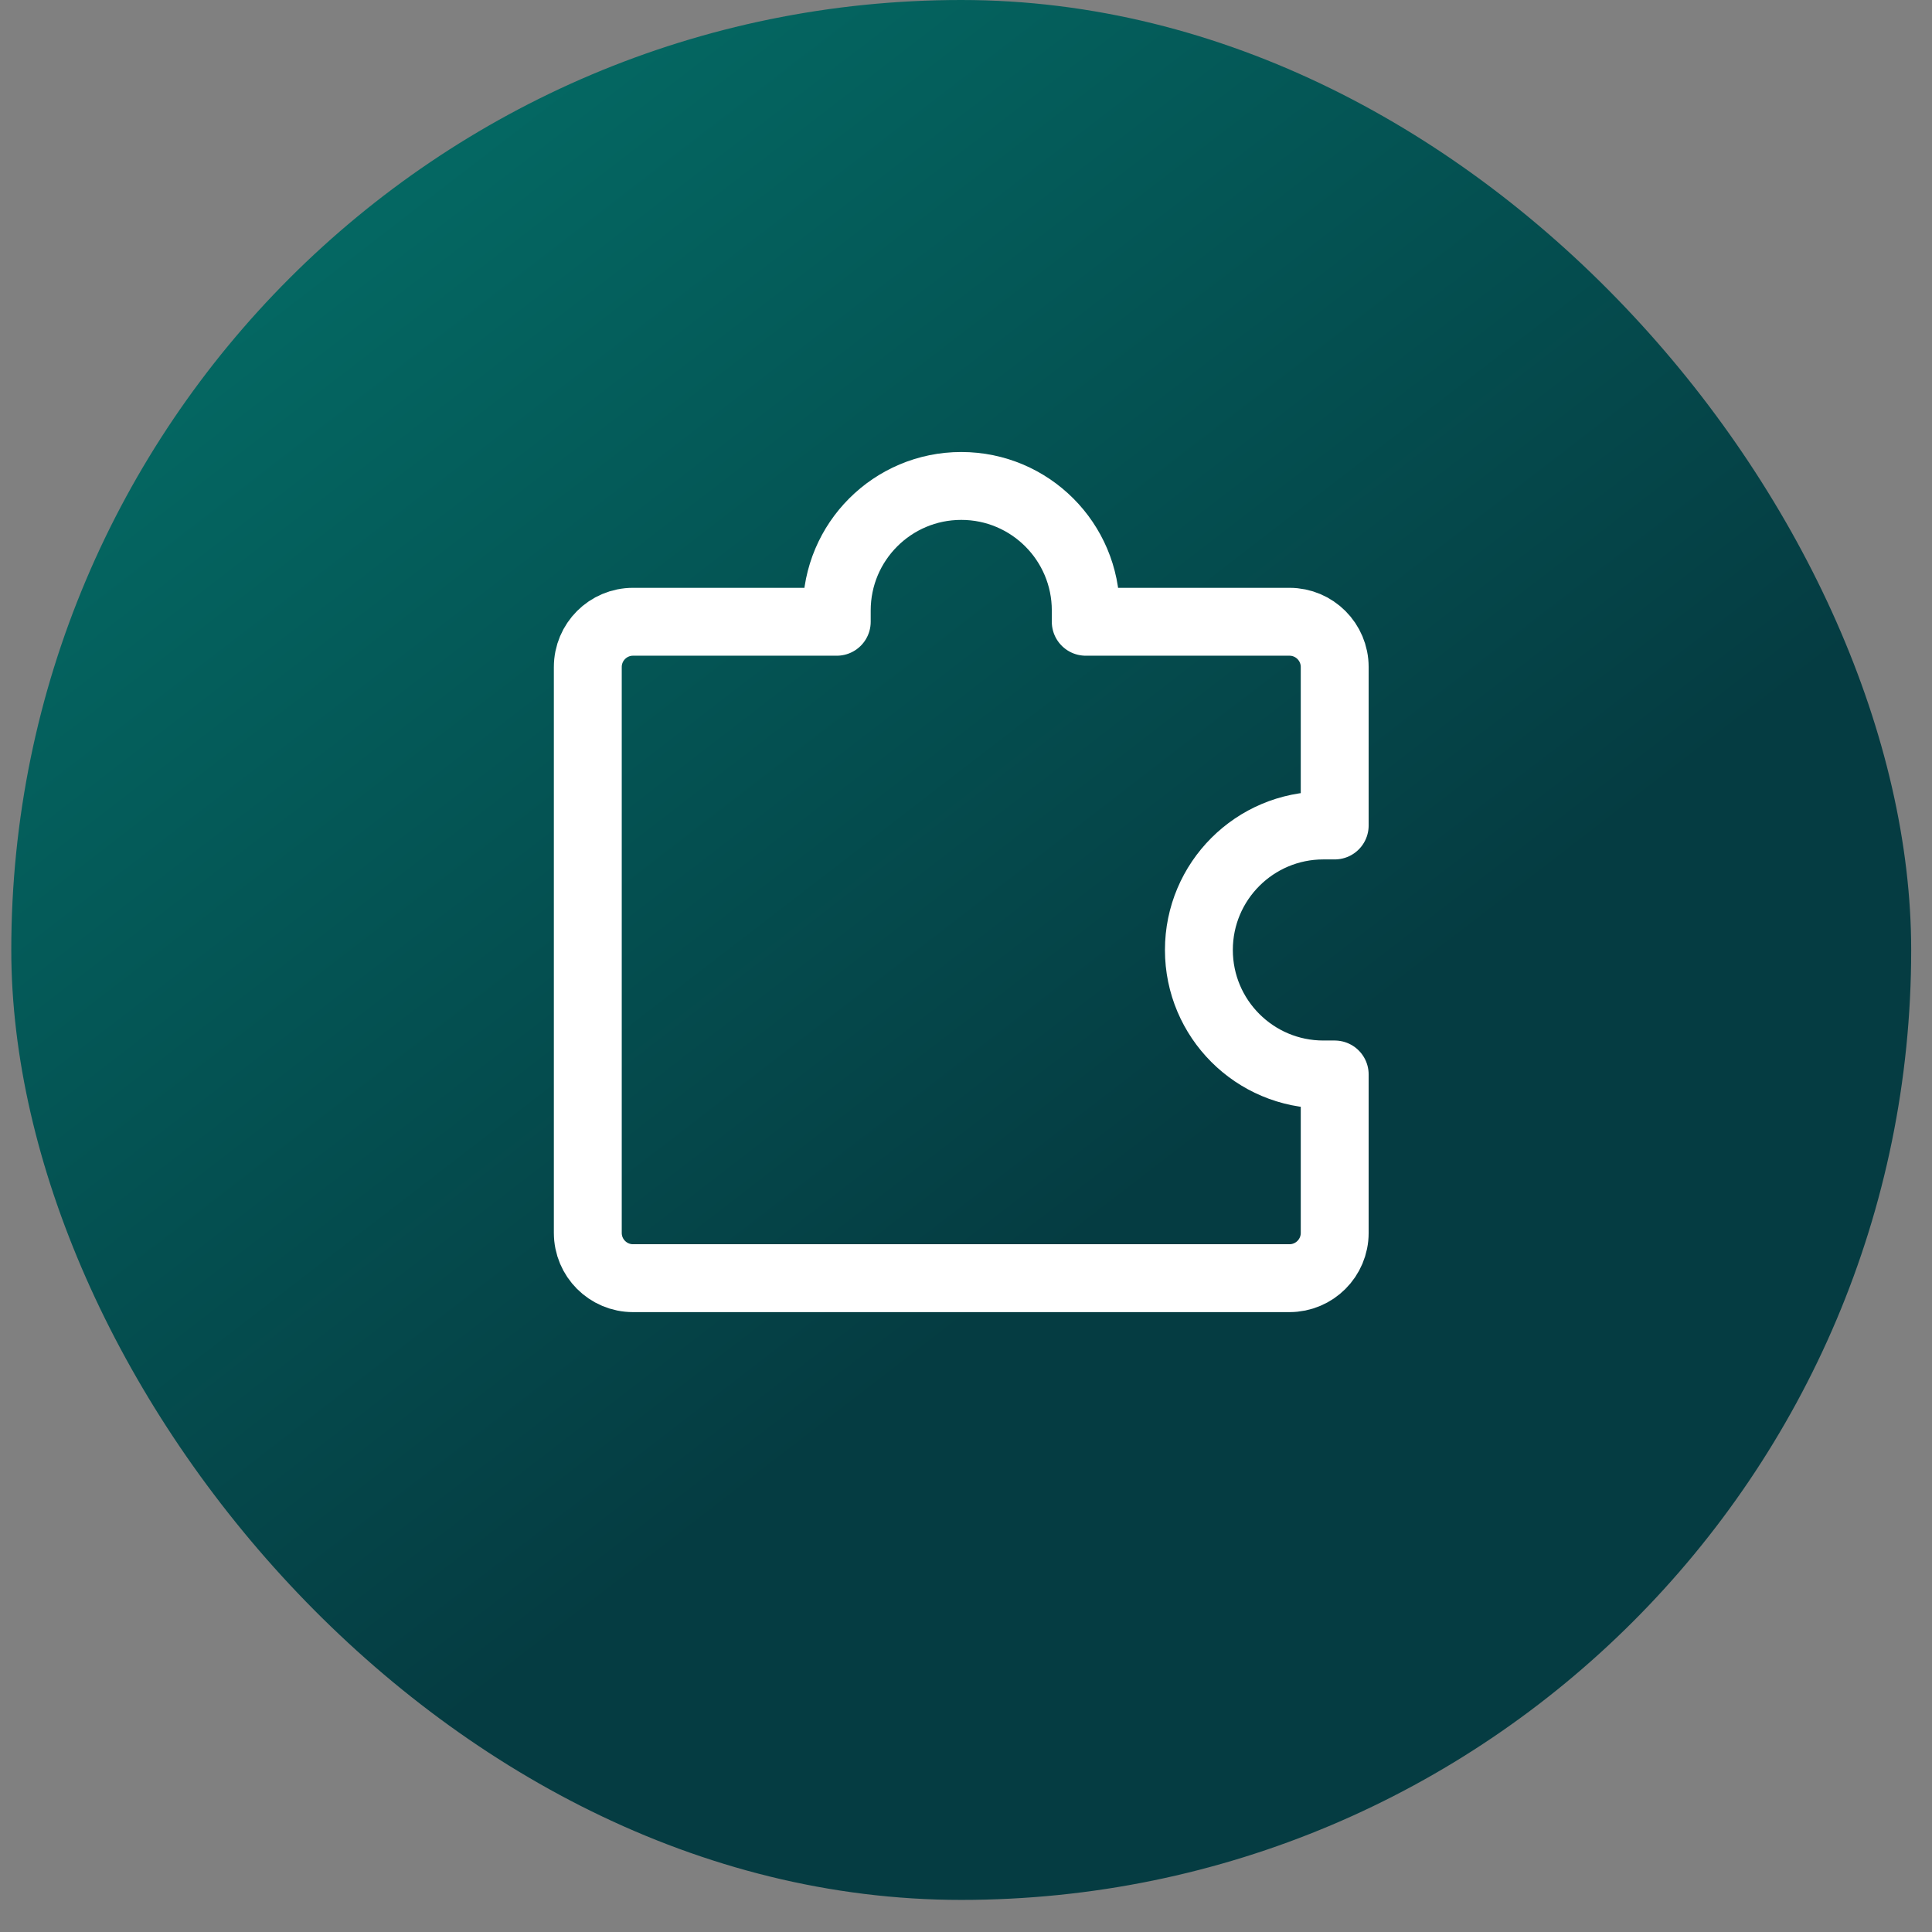 <svg xmlns="http://www.w3.org/2000/svg" width="57" height="57" viewBox="0 0 57 57" fill="none"><rect x="0" y="0" width="57" height="57" fill="#808080" stroke="none"/><rect x="0.333" width="56.053" height="56.053" rx="28.027" fill="url(#paint0_linear_1_1259)"></rect><path d="M17.342 19.68C17.342 18.942 17.939 18.344 18.677 18.344H24.687V18.01C24.687 15.982 26.331 14.337 28.36 14.337C30.388 14.337 32.033 15.982 32.033 18.01V18.344H38.043C38.78 18.344 39.378 18.942 39.378 19.68V24.354H39.044C37.016 24.354 35.371 25.998 35.371 28.027C35.371 30.055 37.016 31.7 39.044 31.7H39.378V36.374C39.378 37.112 38.78 37.71 38.043 37.71H18.677C17.939 37.71 17.342 37.112 17.342 36.374V19.68Z" stroke="white" stroke-width="2.003" stroke-linecap="square" stroke-linejoin="round"></path><defs><linearGradient id="paint0_linear_1_1259" x1="53.093" y1="40.698" x2="-82.088" y2="-134.72" gradientUnits="userSpaceOnUse"><stop offset="0.073" stop-color="#053C42"></stop><stop offset="0.637" stop-color="#00CFAF"></stop></linearGradient></defs></svg>